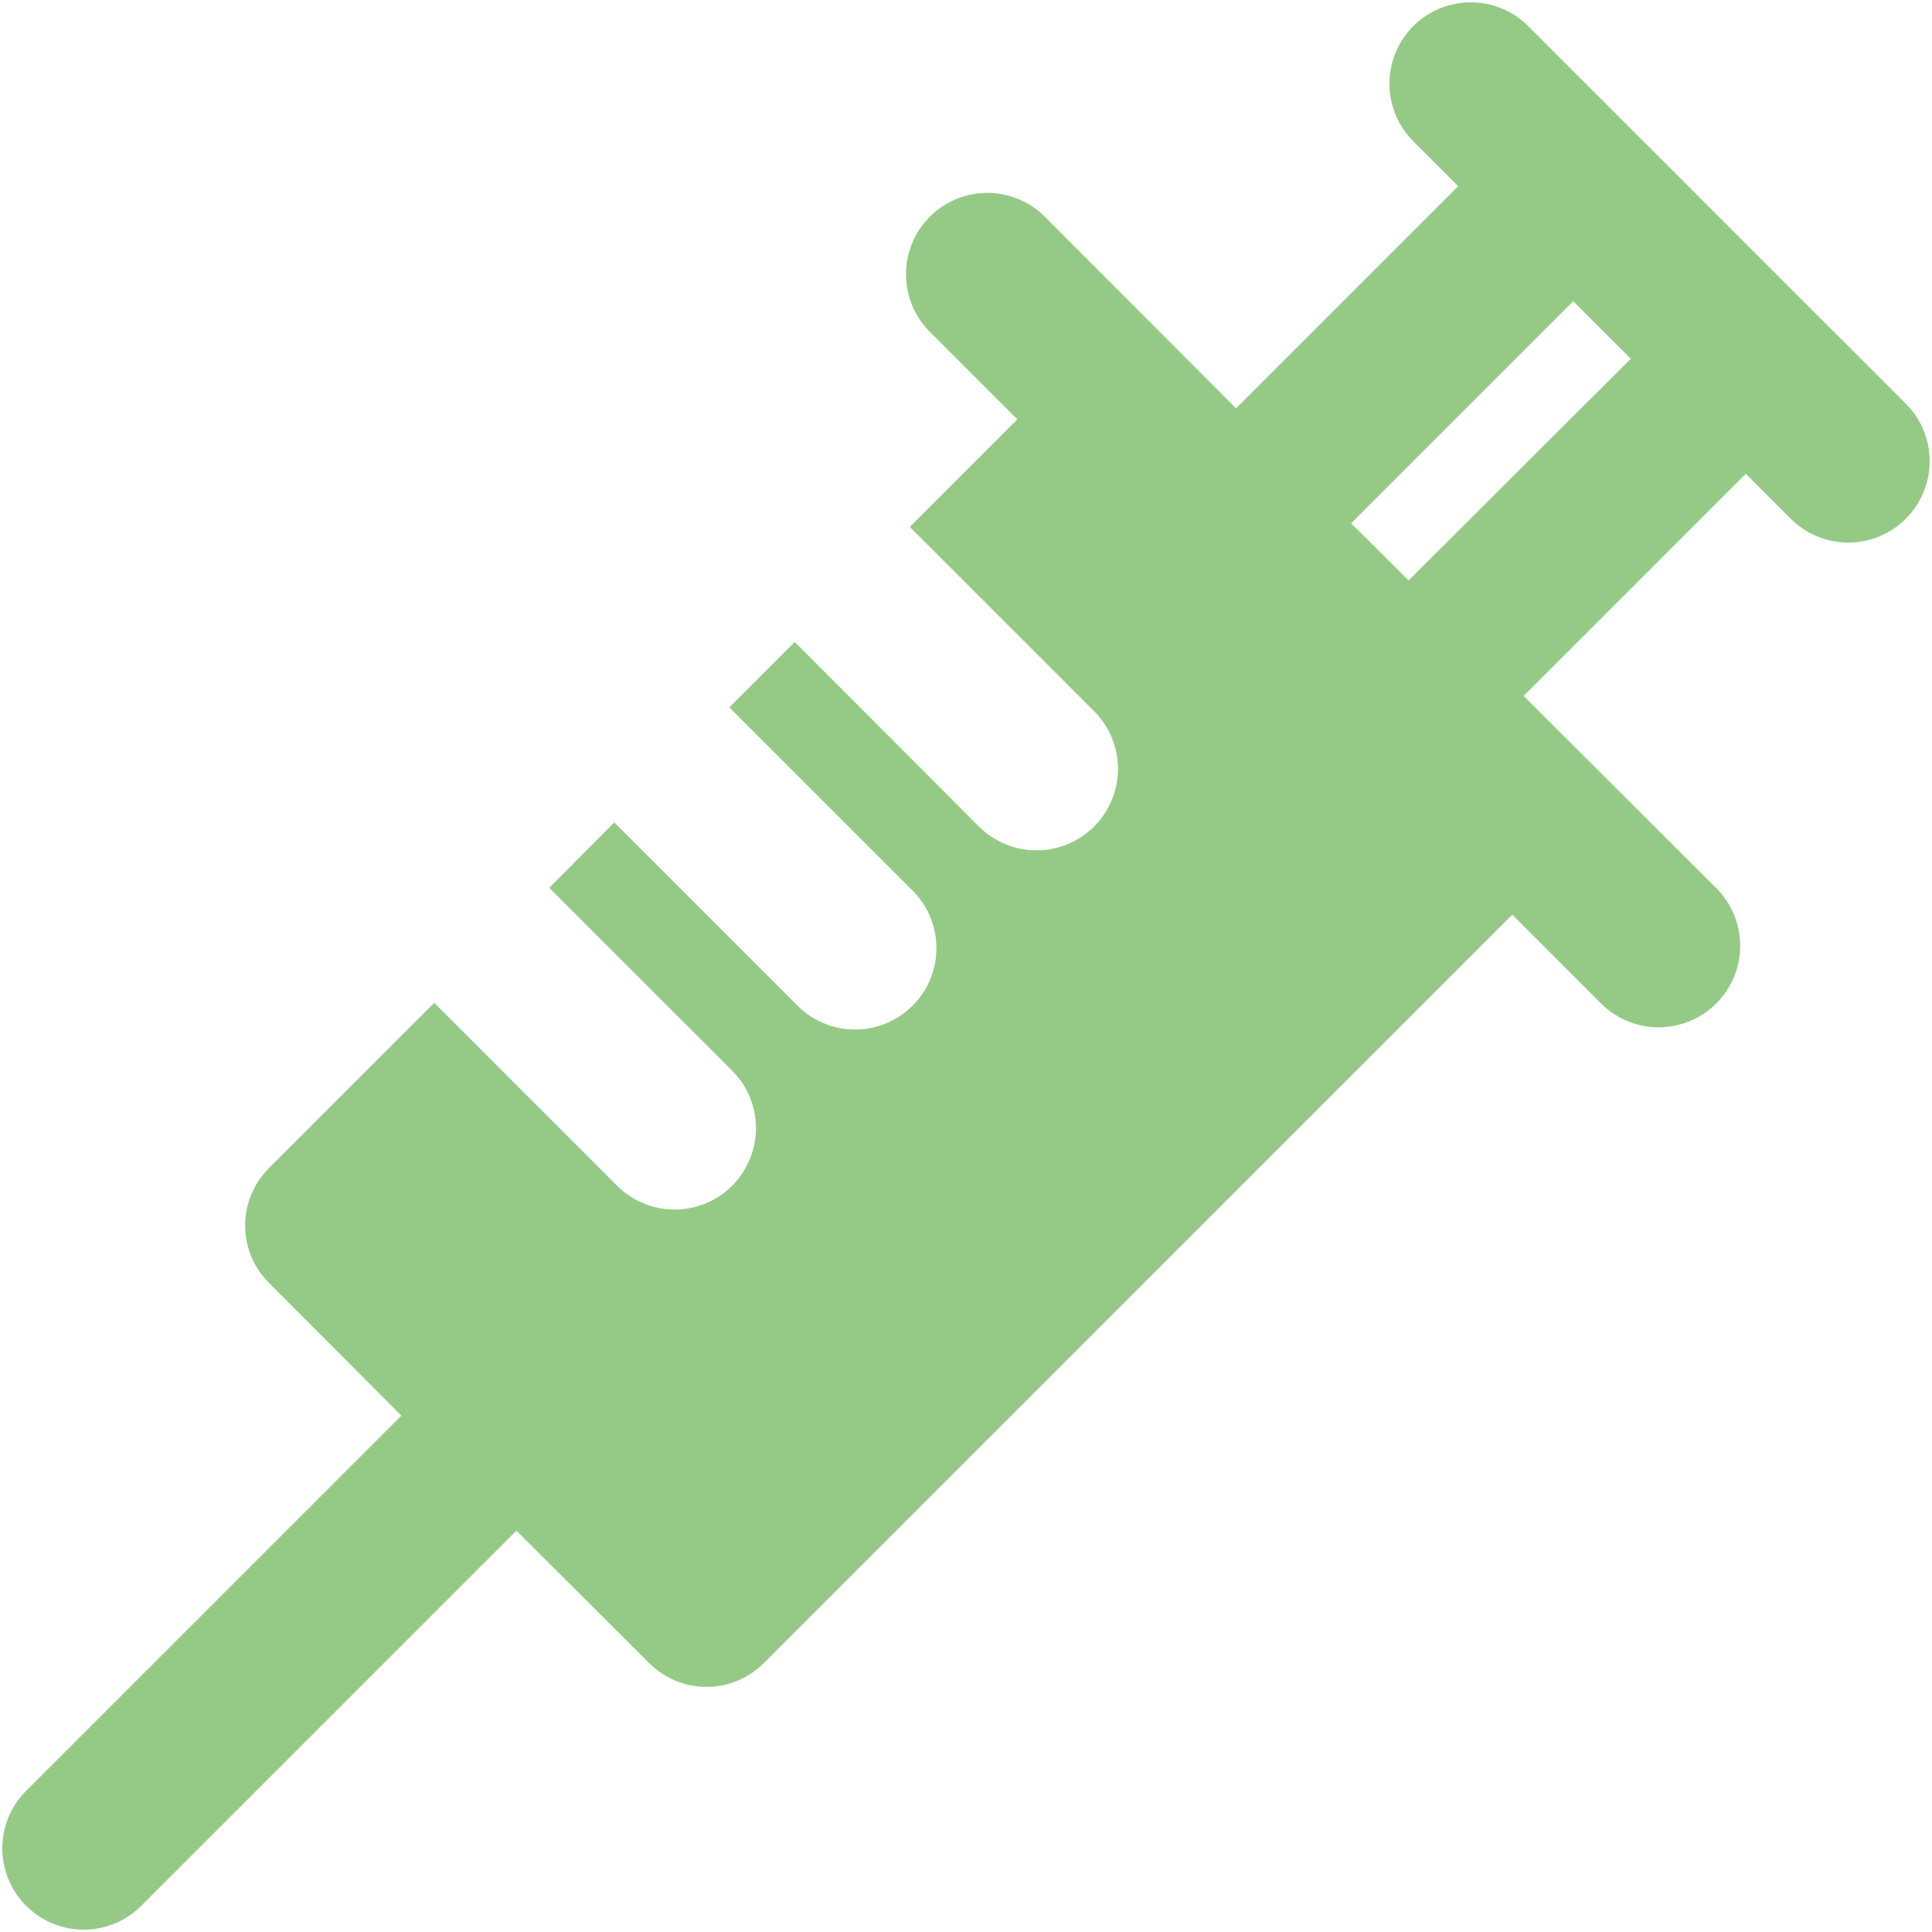 <svg xmlns="http://www.w3.org/2000/svg" width="44" height="44" viewBox="0 0 44 44">
  <defs>
    <style>
      .cls-1 {
        fill: #95ca86;
        fill-rule: evenodd;
      }
    </style>
  </defs>
  <path id="シェイプ_593" data-name="シェイプ 593" class="cls-1" d="M1081.43,2108.22l-8.65-8.65a1.853,1.853,0,0,0-2.62,2.62l1.05,1.05-5.06,5.06-4.38-4.39a1.853,1.853,0,0,0-2.62,2.62l2.02,2.02-2.45,2.45,4.2,4.2a1.856,1.856,0,0,1-2.63,2.62l-4.19-4.2-1.49,1.49,4.2,4.2a1.853,1.853,0,0,1-2.62,2.62l-4.2-4.2-1.48,1.49,4.19,4.19a1.853,1.853,0,0,1-2.62,2.62l-4.19-4.19-3.76,3.76a1.841,1.841,0,0,0,0,2.62l3.01,3.02-8.57,8.57a1.853,1.853,0,0,0,2.62,2.62l8.57-8.57,3.02,3.01a1.841,1.841,0,0,0,2.62,0l17.04-17.04,2.02,2.02a1.856,1.856,0,0,0,2.63-2.62c-0.55-.55-3.23-3.22-4.39-4.38l5.06-5.06,1.05,1.05A1.853,1.853,0,0,0,1081.43,2108.22Zm-11.35,4c-0.47-.47-0.83-0.83-1.31-1.3l5.06-5.06,1.31,1.31Z" transform="translate(-1038 -2099)"/>
</svg>

